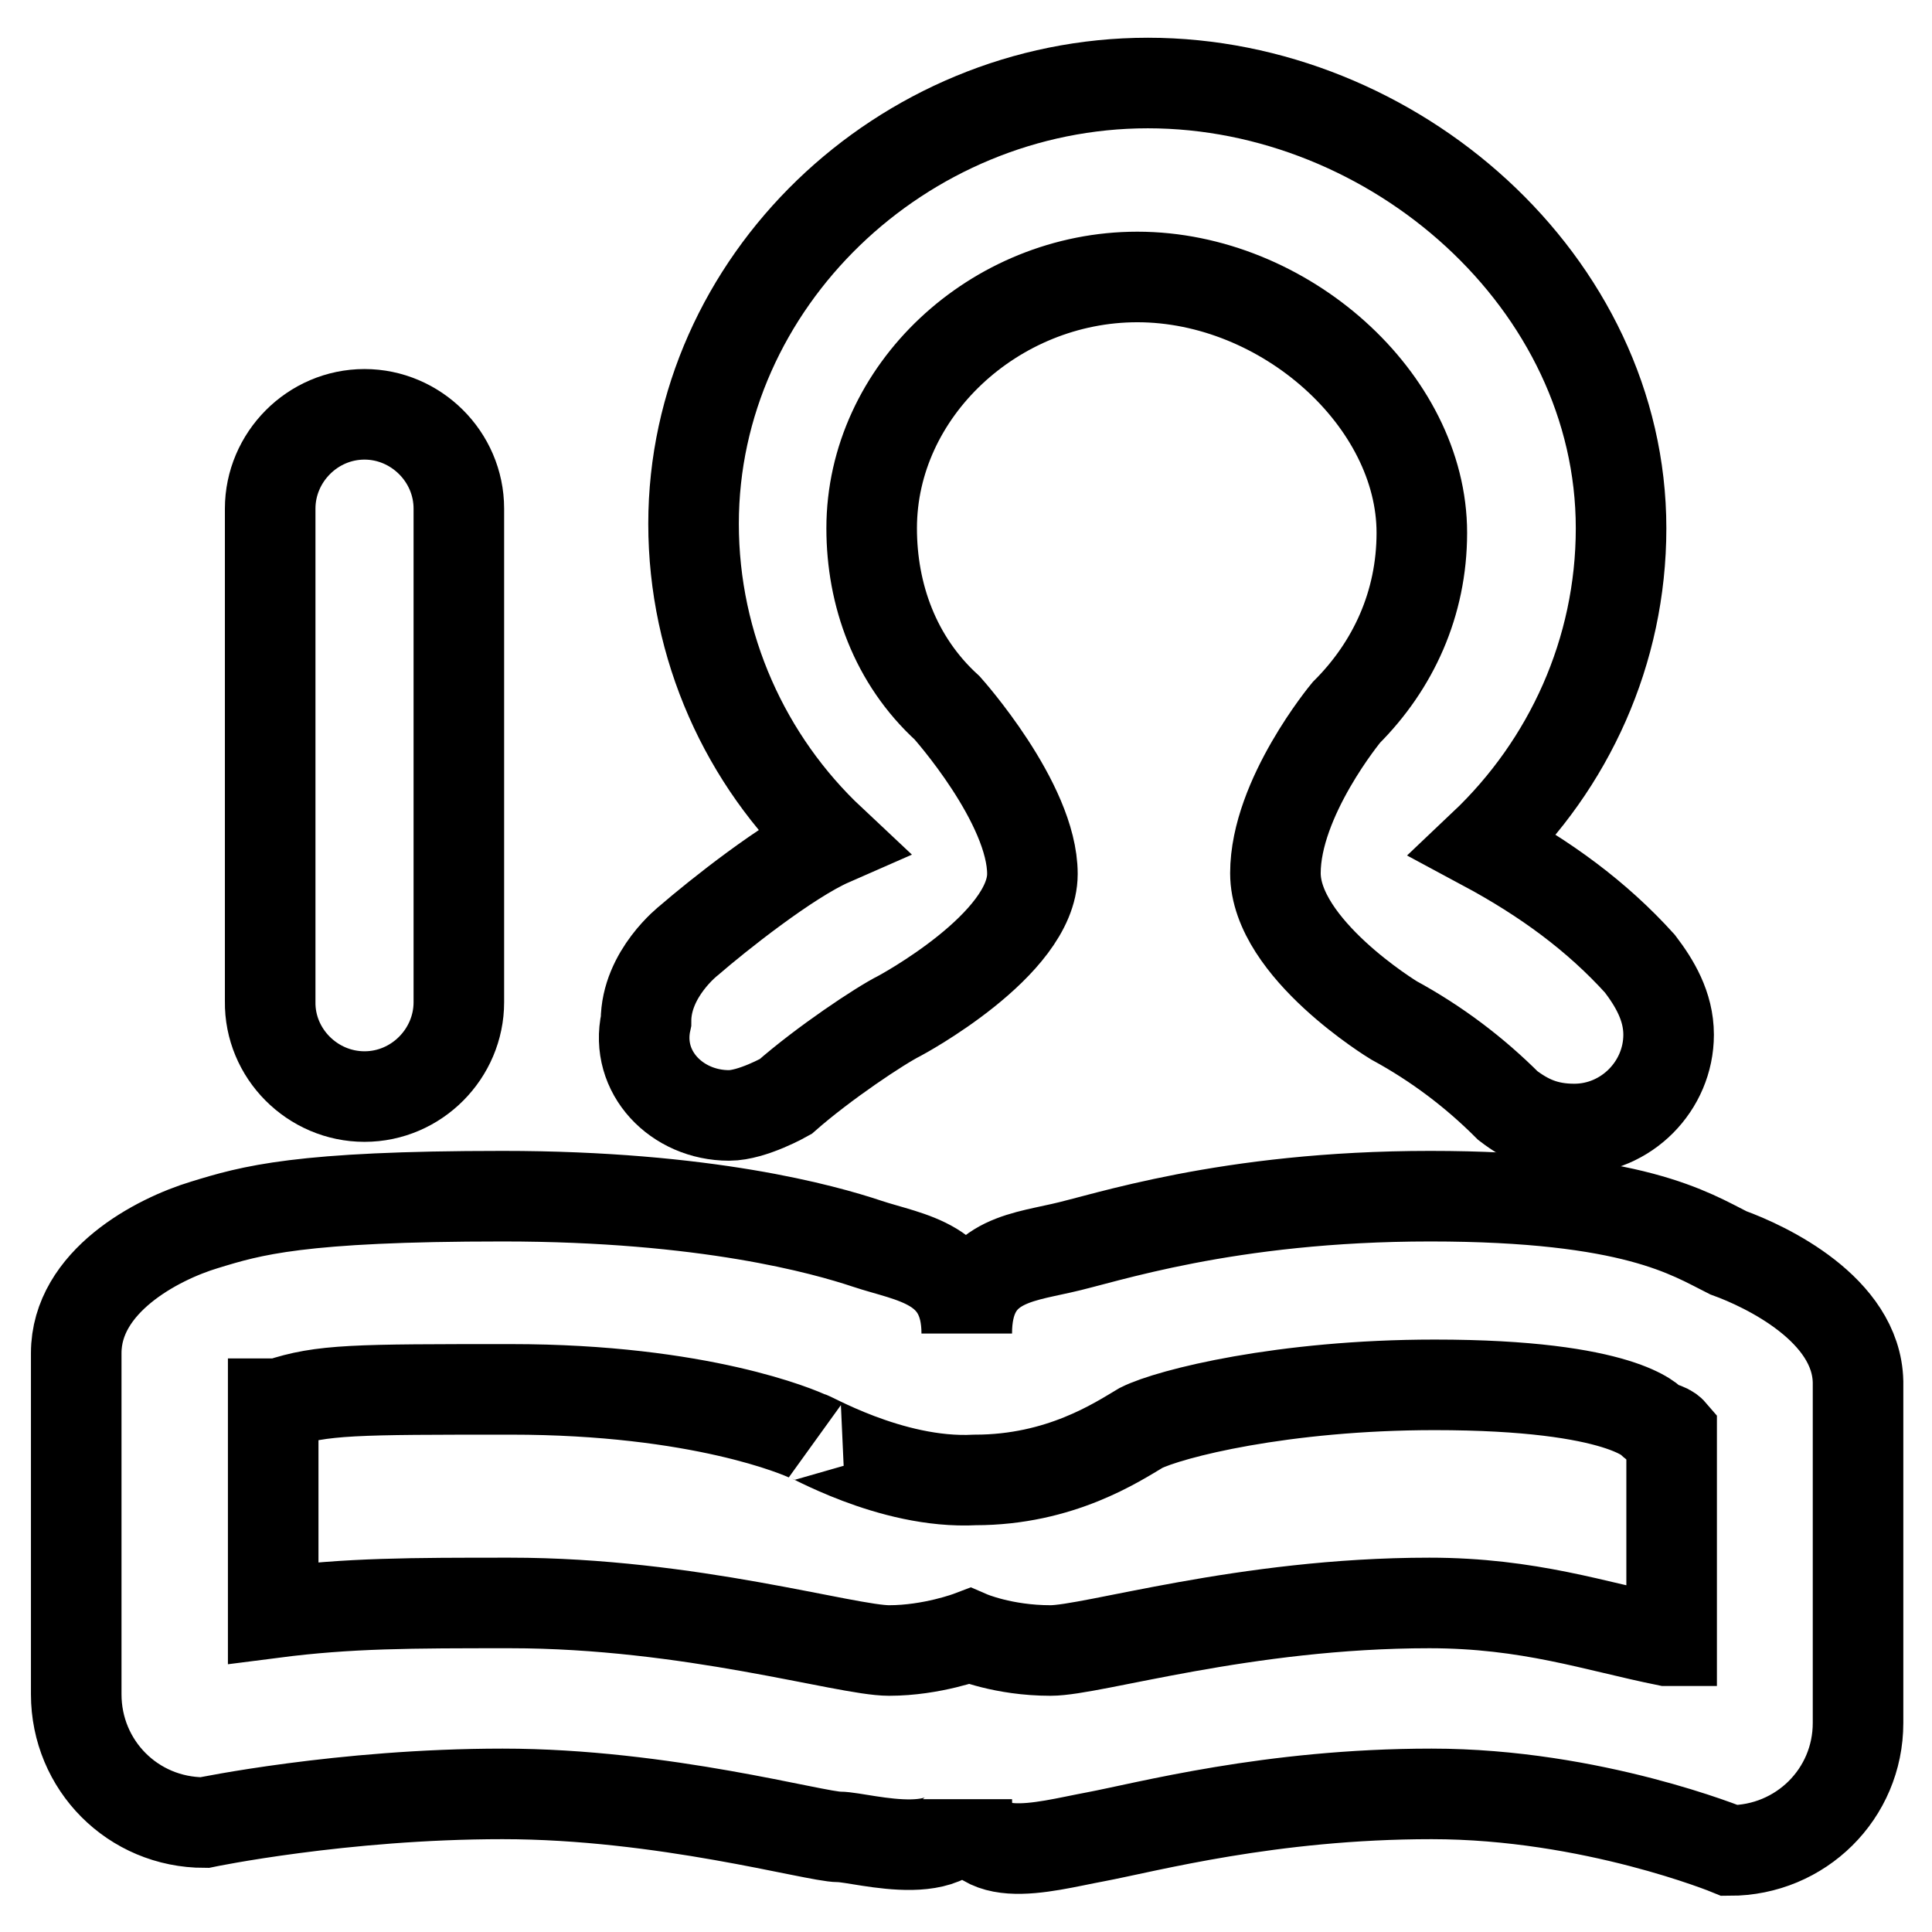 <?xml version="1.0" encoding="utf-8"?>
<!-- Svg Vector Icons : http://www.onlinewebfonts.com/icon -->
<!DOCTYPE svg PUBLIC "-//W3C//DTD SVG 1.1//EN" "http://www.w3.org/Graphics/SVG/1.1/DTD/svg11.dtd">
<svg version="1.1" xmlns="http://www.w3.org/2000/svg" xmlns:xlink="http://www.w3.org/1999/xlink" x="0px" y="0px" viewBox="0 0 256 256" enable-background="new 0 0 256 256" xml:space="preserve">
<g><g><path stroke-width="12" fill-opacity="0" stroke="#000000"  d="M229,166c-5-2.5-12.5-7.5-39.5-7.5c-27,0-43.3,5.7-48.9,6.9c-5.7,1.3-12.5,1.9-12.5,11.3c0-9.4-7.5-10-13.2-11.9c-5.7-1.9-21.3-6.3-48.3-6.3s-33.3,1.9-39.5,3.8c-6.3,1.9-17,7.5-17,17v45.2c0,9.4,7.5,17,17,17c0,0,18.2-3.8,39.5-3.8s41.4,5.7,44.6,5.7c3.1,0,16.9,4.4,16.9-5c0,9.4,10,6.3,17,5c6.9-1.3,23.2-5.7,44.6-5.7c21.3,0,39.5,7.5,39.5,7.5c9.4,0,17-7.5,17-16.9v-45.2C246,173.5,234,167.8,229,166z M220.8,217.4c-9.4-1.9-18.2-5-31.4-5c-24.5,0-44.6,6.3-50.2,6.3c-6.3,0-10.7-1.9-10.7-1.9s-5,1.9-10.7,1.9c-5.7,0-26.4-6.3-50.2-6.3c-13.2,0-21.3,0-31.4,1.3V186H37c5.7-1.9,10-1.9,30.7-1.9c25.1,0,38.3,5.7,39.5,6.3c-0.6-0.6,10.7,6.3,22,5.7c11.3,0,18.8-5,22-6.9c3.8-1.9,18.8-5.7,38.9-5.7c25.1,0,28.9,5,28.9,5c0.6,0.6,1.9,0.6,2.5,1.3v27.6H220.8L220.8,217.4z"/><path stroke-width="12" fill-opacity="0" stroke="#000000"  d="M48.3,145.3c6.9,0,12.5-5.7,12.5-12.5V67.4c0-6.9-5.7-12.5-12.5-12.5c-6.9,0-12.5,5.7-12.5,12.5v65.3C35.7,139.6,41.4,145.3,48.3,145.3z"/><path stroke-width="12" fill-opacity="0" stroke="#000000"  d="M151.2,162.2L151.2,162.2L151.2,162.2L151.2,162.2z"/><path stroke-width="12" fill-opacity="0" stroke="#000000"  d="M96.6,147.8c3.1,0,7.5-2.5,7.5-2.5c5-4.4,12.5-9.4,15.1-10.7c0,0,17.6-9.4,17.6-18.8c0-9.4-11.3-22-11.3-22c-6.9-6.3-10-15-10-23.8c0-18.2,16.3-33.3,35.2-33.3c19.5,0,37.7,16.3,37.7,33.9c0,9.4-3.8,17.6-10,23.8c0,0-9.4,11.3-9.4,21.3s15.7,19.5,15.7,19.5c5.7,3.1,10.7,6.9,15.1,11.3l0,0l0,0c2.5,1.9,5,3.1,8.8,3.1c6.9,0,12.5-5.7,12.5-12.5c0-3.8-1.9-6.9-3.8-9.4c-5.7-6.3-12.5-11.3-20.7-15.7c11.3-10.7,18.2-25.7,18.2-42c0-32.6-30.1-59-62.7-59c-32.6,0-60.2,26.4-60.2,58.4c0,16.3,6.9,31.4,18.2,42c-5.7,2.5-15.1,10-18.8,13.2c0,0-5.7,4.4-5.7,10.7C84.1,142.1,89.7,147.8,96.6,147.8z"/></g></g>
</svg>